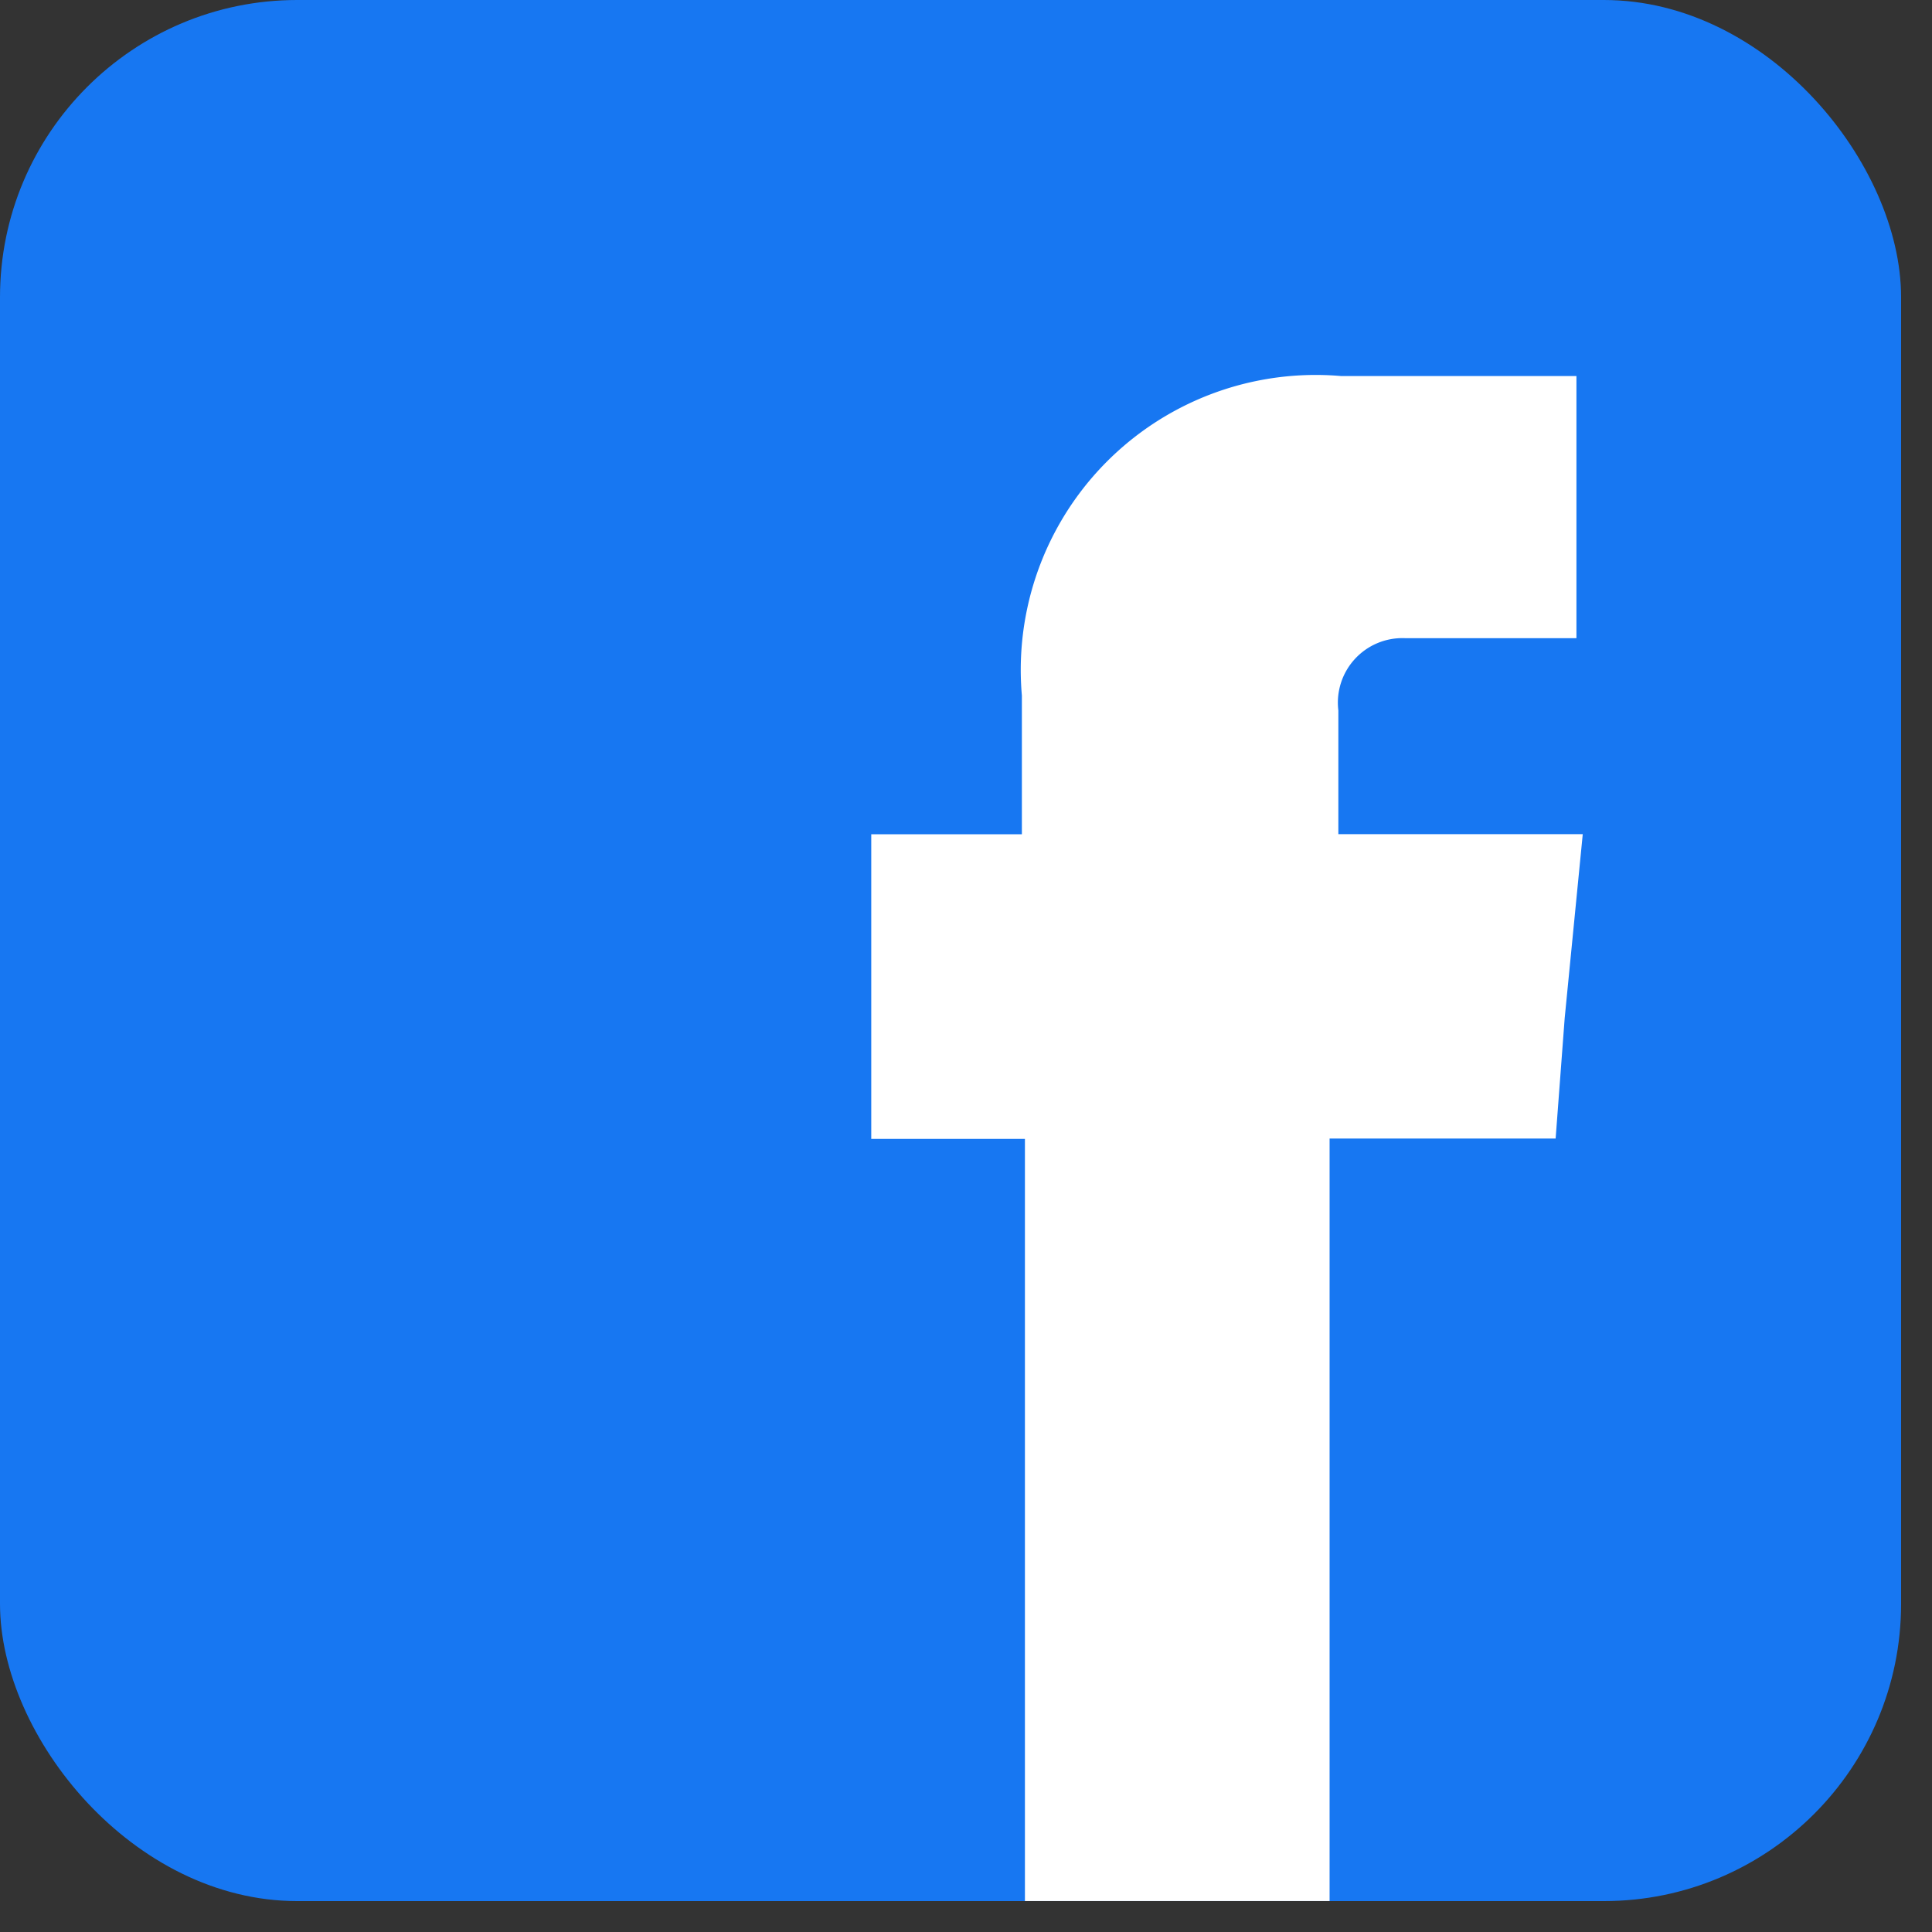 <svg xmlns="http://www.w3.org/2000/svg" xmlns:xlink="http://www.w3.org/1999/xlink" width="26" height="26" viewBox="0 0 26 26"><rect x="0" y="0" width="26" height="26" fill="#333333" stroke="none"/><defs><clipPath id="a"><rect width="26" height="26" transform="translate(-6737 13651)" fill="#fff" stroke="#707070" stroke-width="1"/></clipPath></defs><g transform="translate(6737 -13651)" clip-path="url(#a)"><g transform="translate(4.633 -15.672)"><rect width="25.584" height="25.584" rx="4" transform="translate(-6741.633 13666.672)" fill="#1777f2"/><path d="M44.086,30.365V28.7a.868.868,0,0,1,.892-.973H47.29V24.2H44.127a3.969,3.969,0,0,0-4.3,4.3v1.866H37.8v4.1h2.068V44.722h4.1V34.461h3.042l.122-1.622.243-2.474Z" transform="translate(-6767.708 13647.533)" fill="#fff" fill-rule="evenodd"/></g></g></svg>